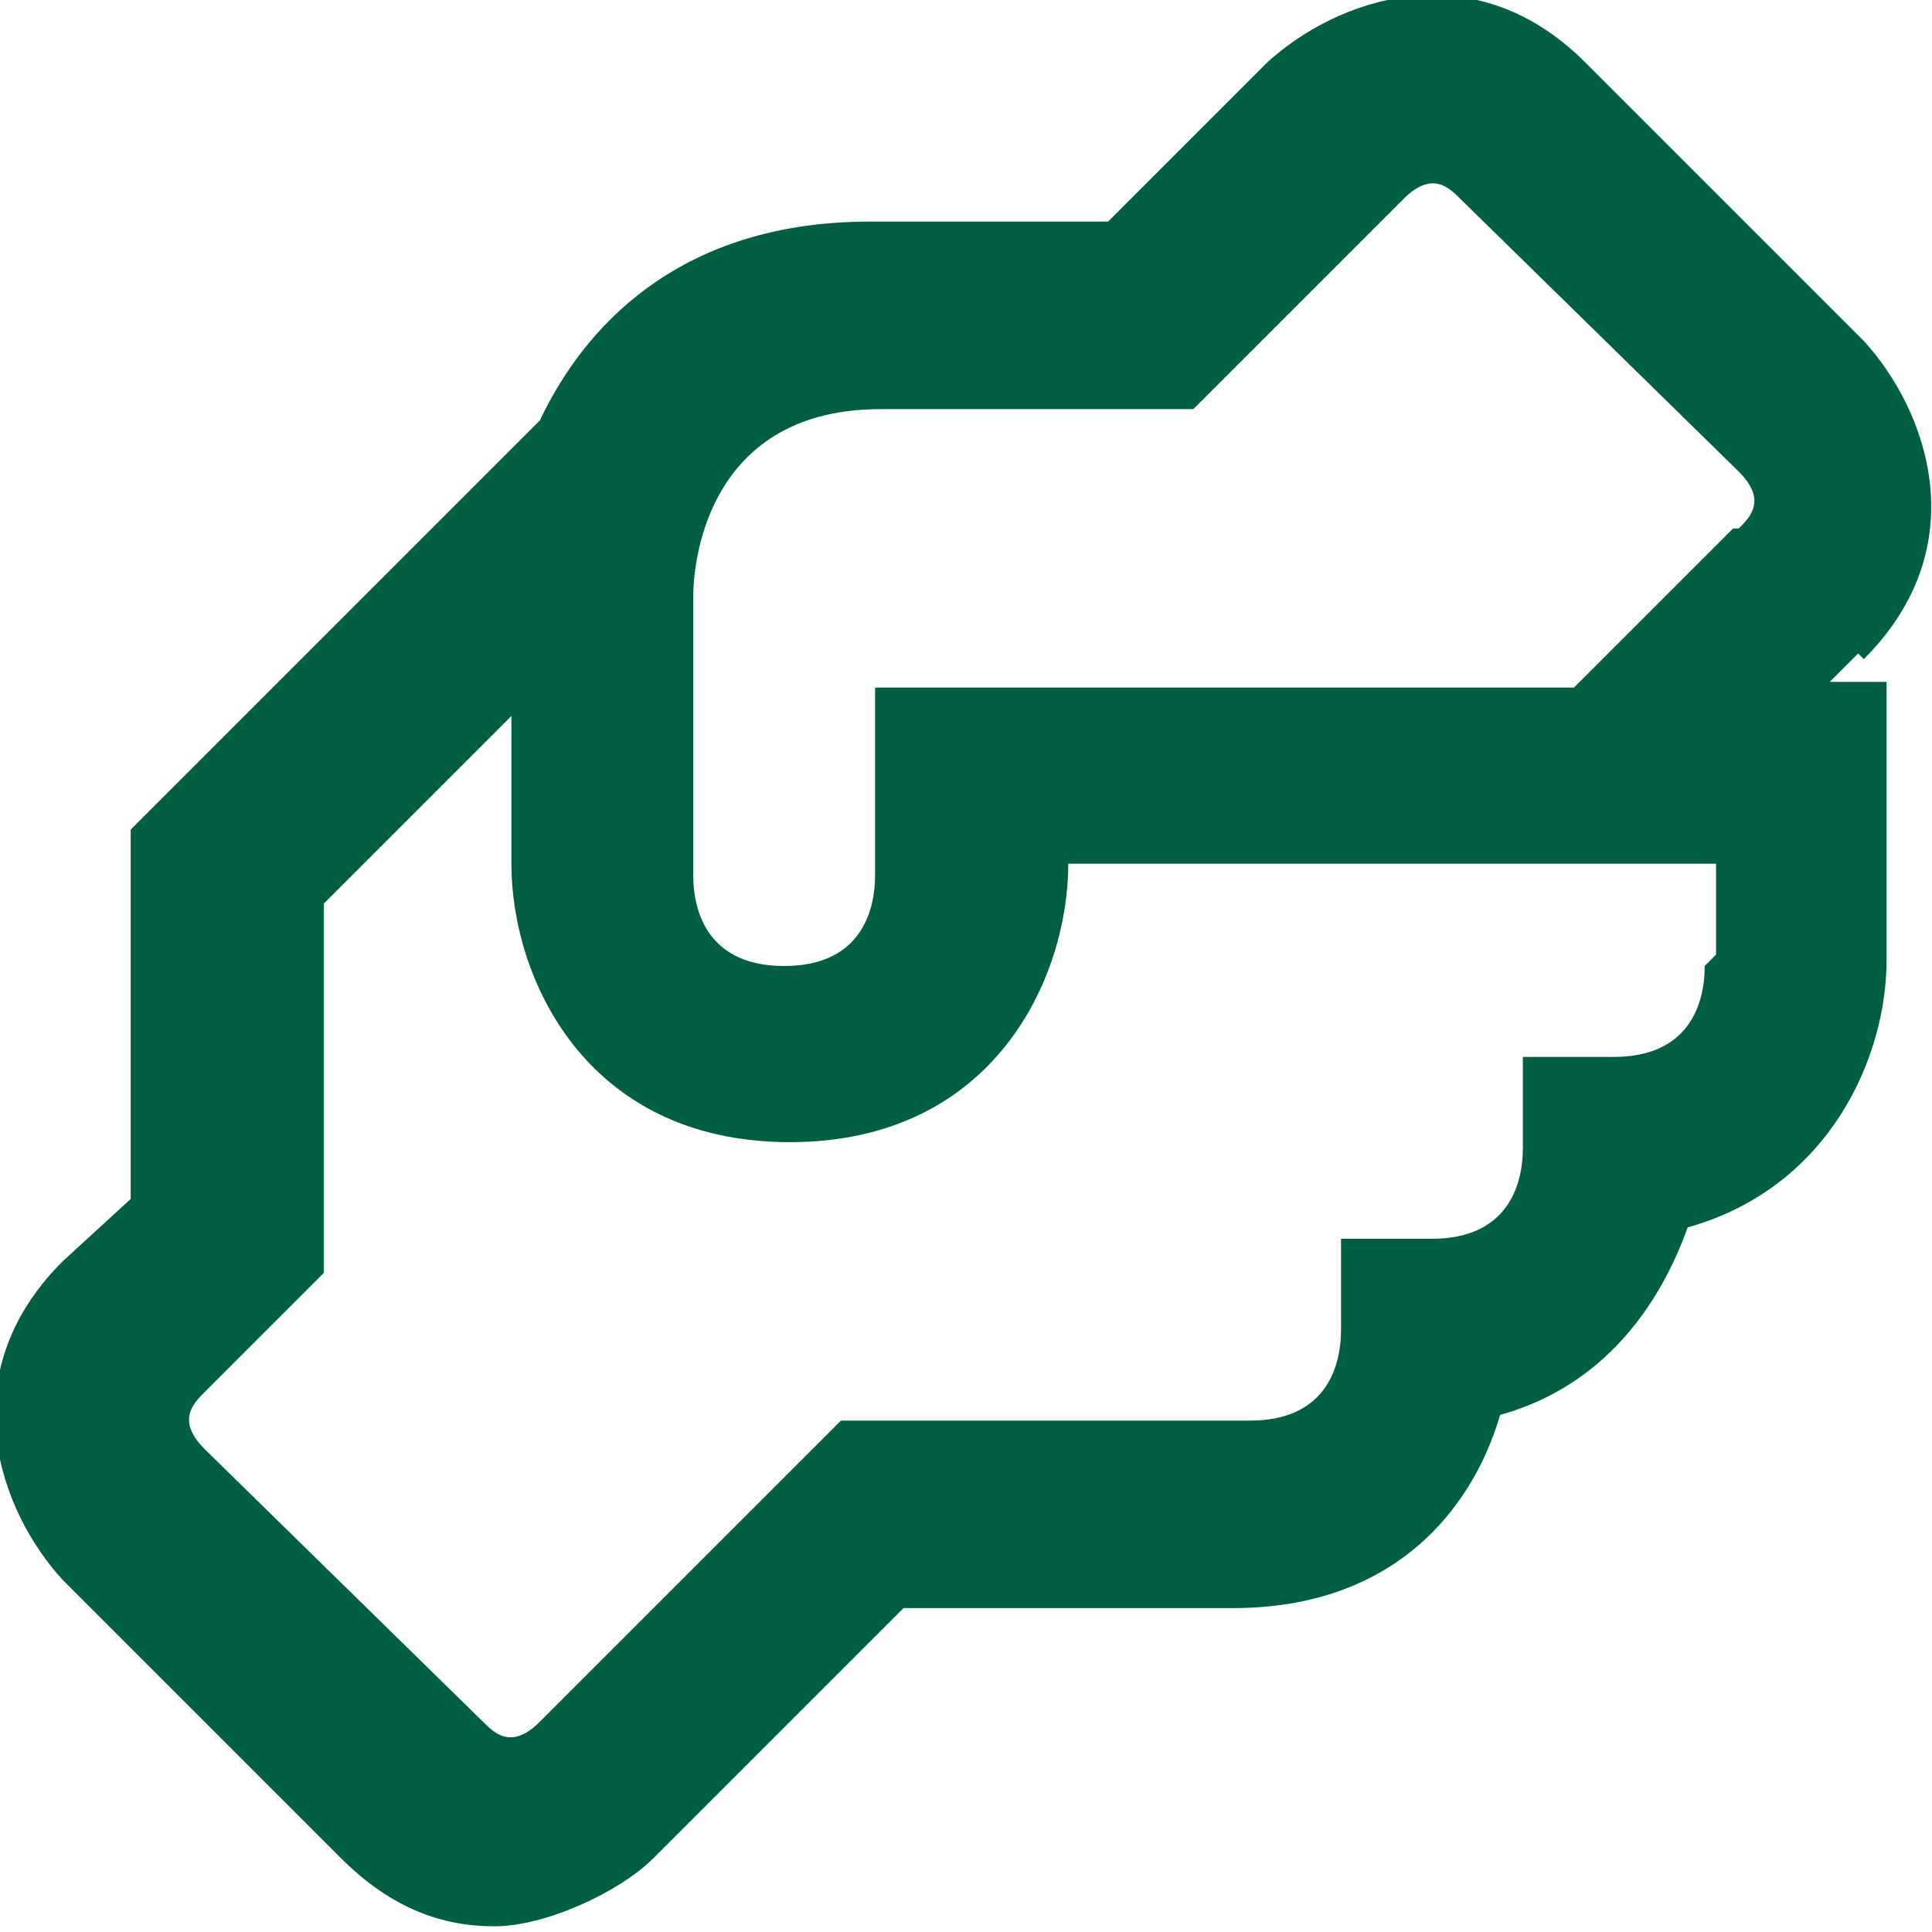 <?xml version="1.0" encoding="UTF-8"?>
<svg id="_レイヤー_1" data-name="レイヤー_1" xmlns="http://www.w3.org/2000/svg" width="12mm" height="12mm" version="1.1" viewBox="0 0 34 34">
  <!-- Generator: Adobe Illustrator 29.4.0, SVG Export Plug-In . SVG Version: 2.1.0 Build 152)  -->
  <defs>
    <style>
      .st0 {
        fill: #005f43;
      }
    </style>
  </defs>
  <path class="st0" d="M32.8,11.6c2-2,1.1-4.4,0-5.6l-4.9-4.9c-2-2-4.4-1.1-5.6,0l-2.8,2.8h-4.2c-3.1,0-4.9,1.6-5.8,3.5l-7.2,7.2v6.5l-1.2,1.1c-2,2-1.1,4.4,0,5.6l4.9,4.9c.9.9,1.8,1.2,2.7,1.2s2.2-.6,2.8-1.2l4.4-4.4h5.8c2.8,0,4.2-1.7,4.7-3.4,1.8-.5,2.8-1.9,3.3-3.3,2.5-.7,3.5-3,3.5-4.7v-4.9h-1l.5-.5ZM30,17c0,.7-.3,1.6-1.6,1.6h-1.6v1.6c0,.7-.3,1.6-1.6,1.6h-1.6v1.6c0,.7-.3,1.6-1.6,1.6h-7.2l-5.3,5.3c-.5.5-.8.2-1,0l-4.9-4.8c-.5-.5-.2-.8,0-1l2.1-2.1v-6.5l3.3-3.3v2.6c0,2,1.3,4.9,4.9,4.9s4.9-2.9,4.9-4.9h11.4v1.6ZM30.5,9.3l-2.8,2.8h-12.3v3.3c0,.7-.3,1.6-1.6,1.6s-1.6-.9-1.6-1.6v-4.9c0-.7.3-3.3,3.3-3.3h5.5l3.7-3.7c.5-.5.8-.2,1,0l4.9,4.8c.5.5.2.8,0,1Z"/>
</svg>